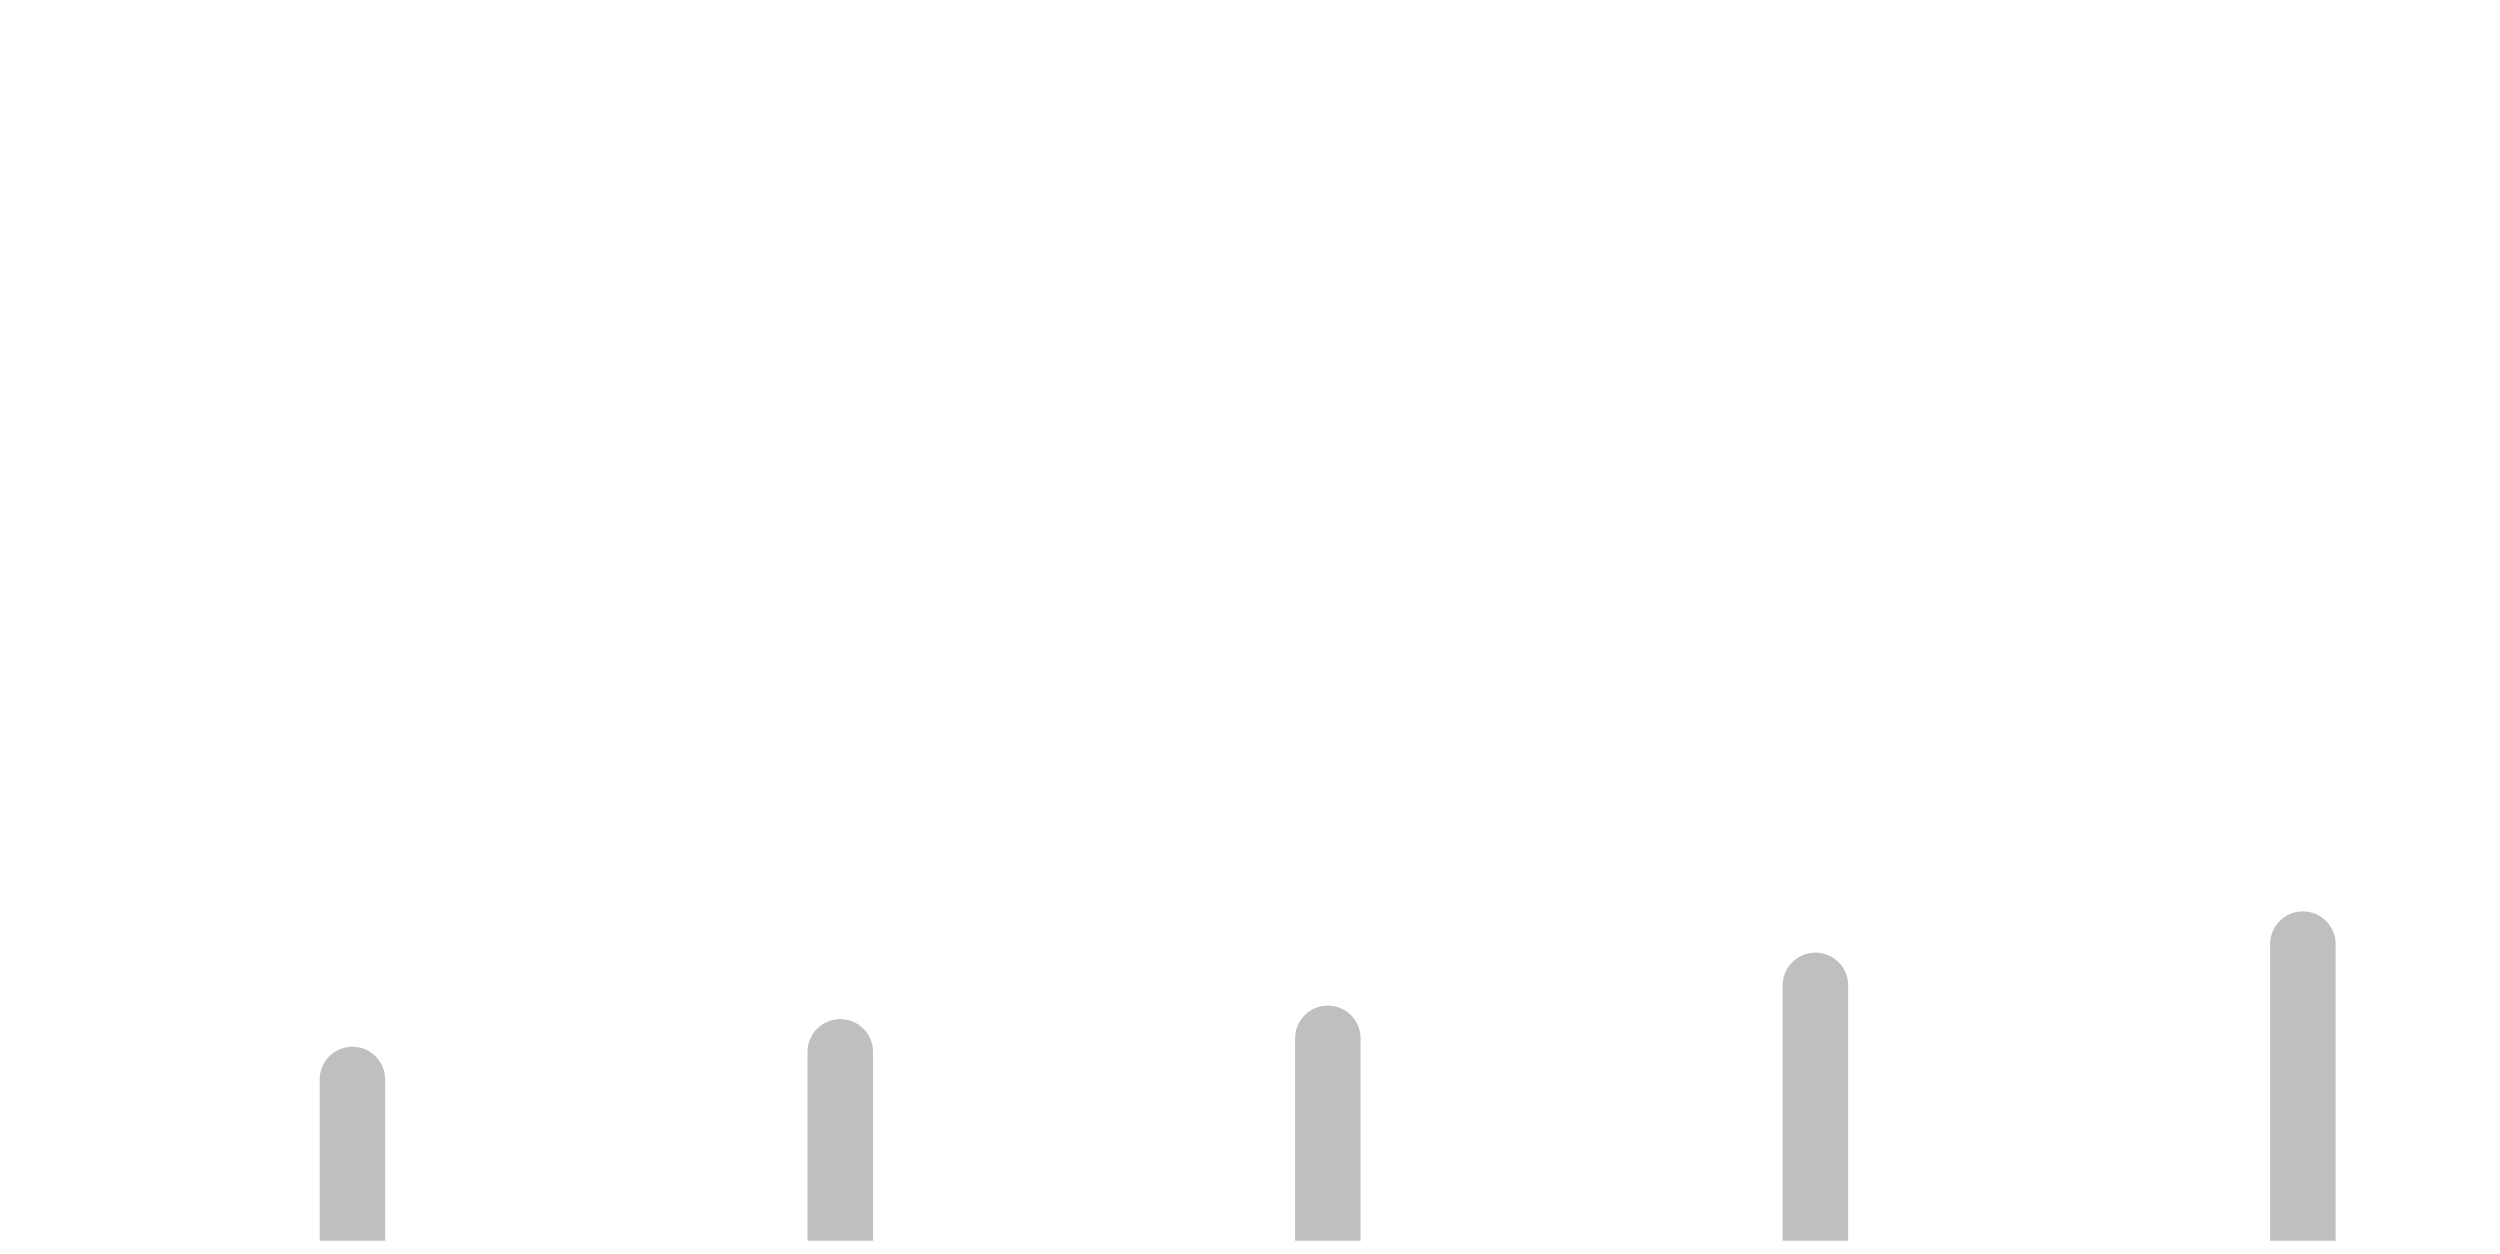 <svg width="305" height="153" viewBox="0 0 305 153" fill="none" xmlns="http://www.w3.org/2000/svg">
<path d="M39 131.698C39 129.491 40.788 127.703 42.994 127.703V127.703C45.201 127.703 46.989 129.491 46.989 131.698V151.37H39V131.698Z" fill="#BFBFBF"/>
<path d="M158.002 126.678C158.002 124.472 159.79 122.684 161.997 122.684V122.684C164.203 122.684 165.991 124.472 165.991 126.678V151.371H158.002V126.678Z" fill="#BFBFBF"/>
<path d="M217.485 120.21C217.485 118.004 219.274 116.216 221.48 116.216V116.216C223.686 116.216 225.475 118.004 225.475 120.21V151.372H217.485V120.21Z" fill="#BFBFBF"/>
<path d="M276.957 115.181C276.957 112.975 278.746 111.187 280.952 111.187V111.187C283.158 111.187 284.947 112.975 284.947 115.181V151.37H276.957V115.181Z" fill="#BFBFBF"/>
<path d="M98.518 128.327C98.518 126.121 100.307 124.332 102.513 124.332V124.332C104.719 124.332 106.508 126.121 106.508 128.327V151.369H98.518V128.327Z" fill="#BFBFBF"/>
</svg>
